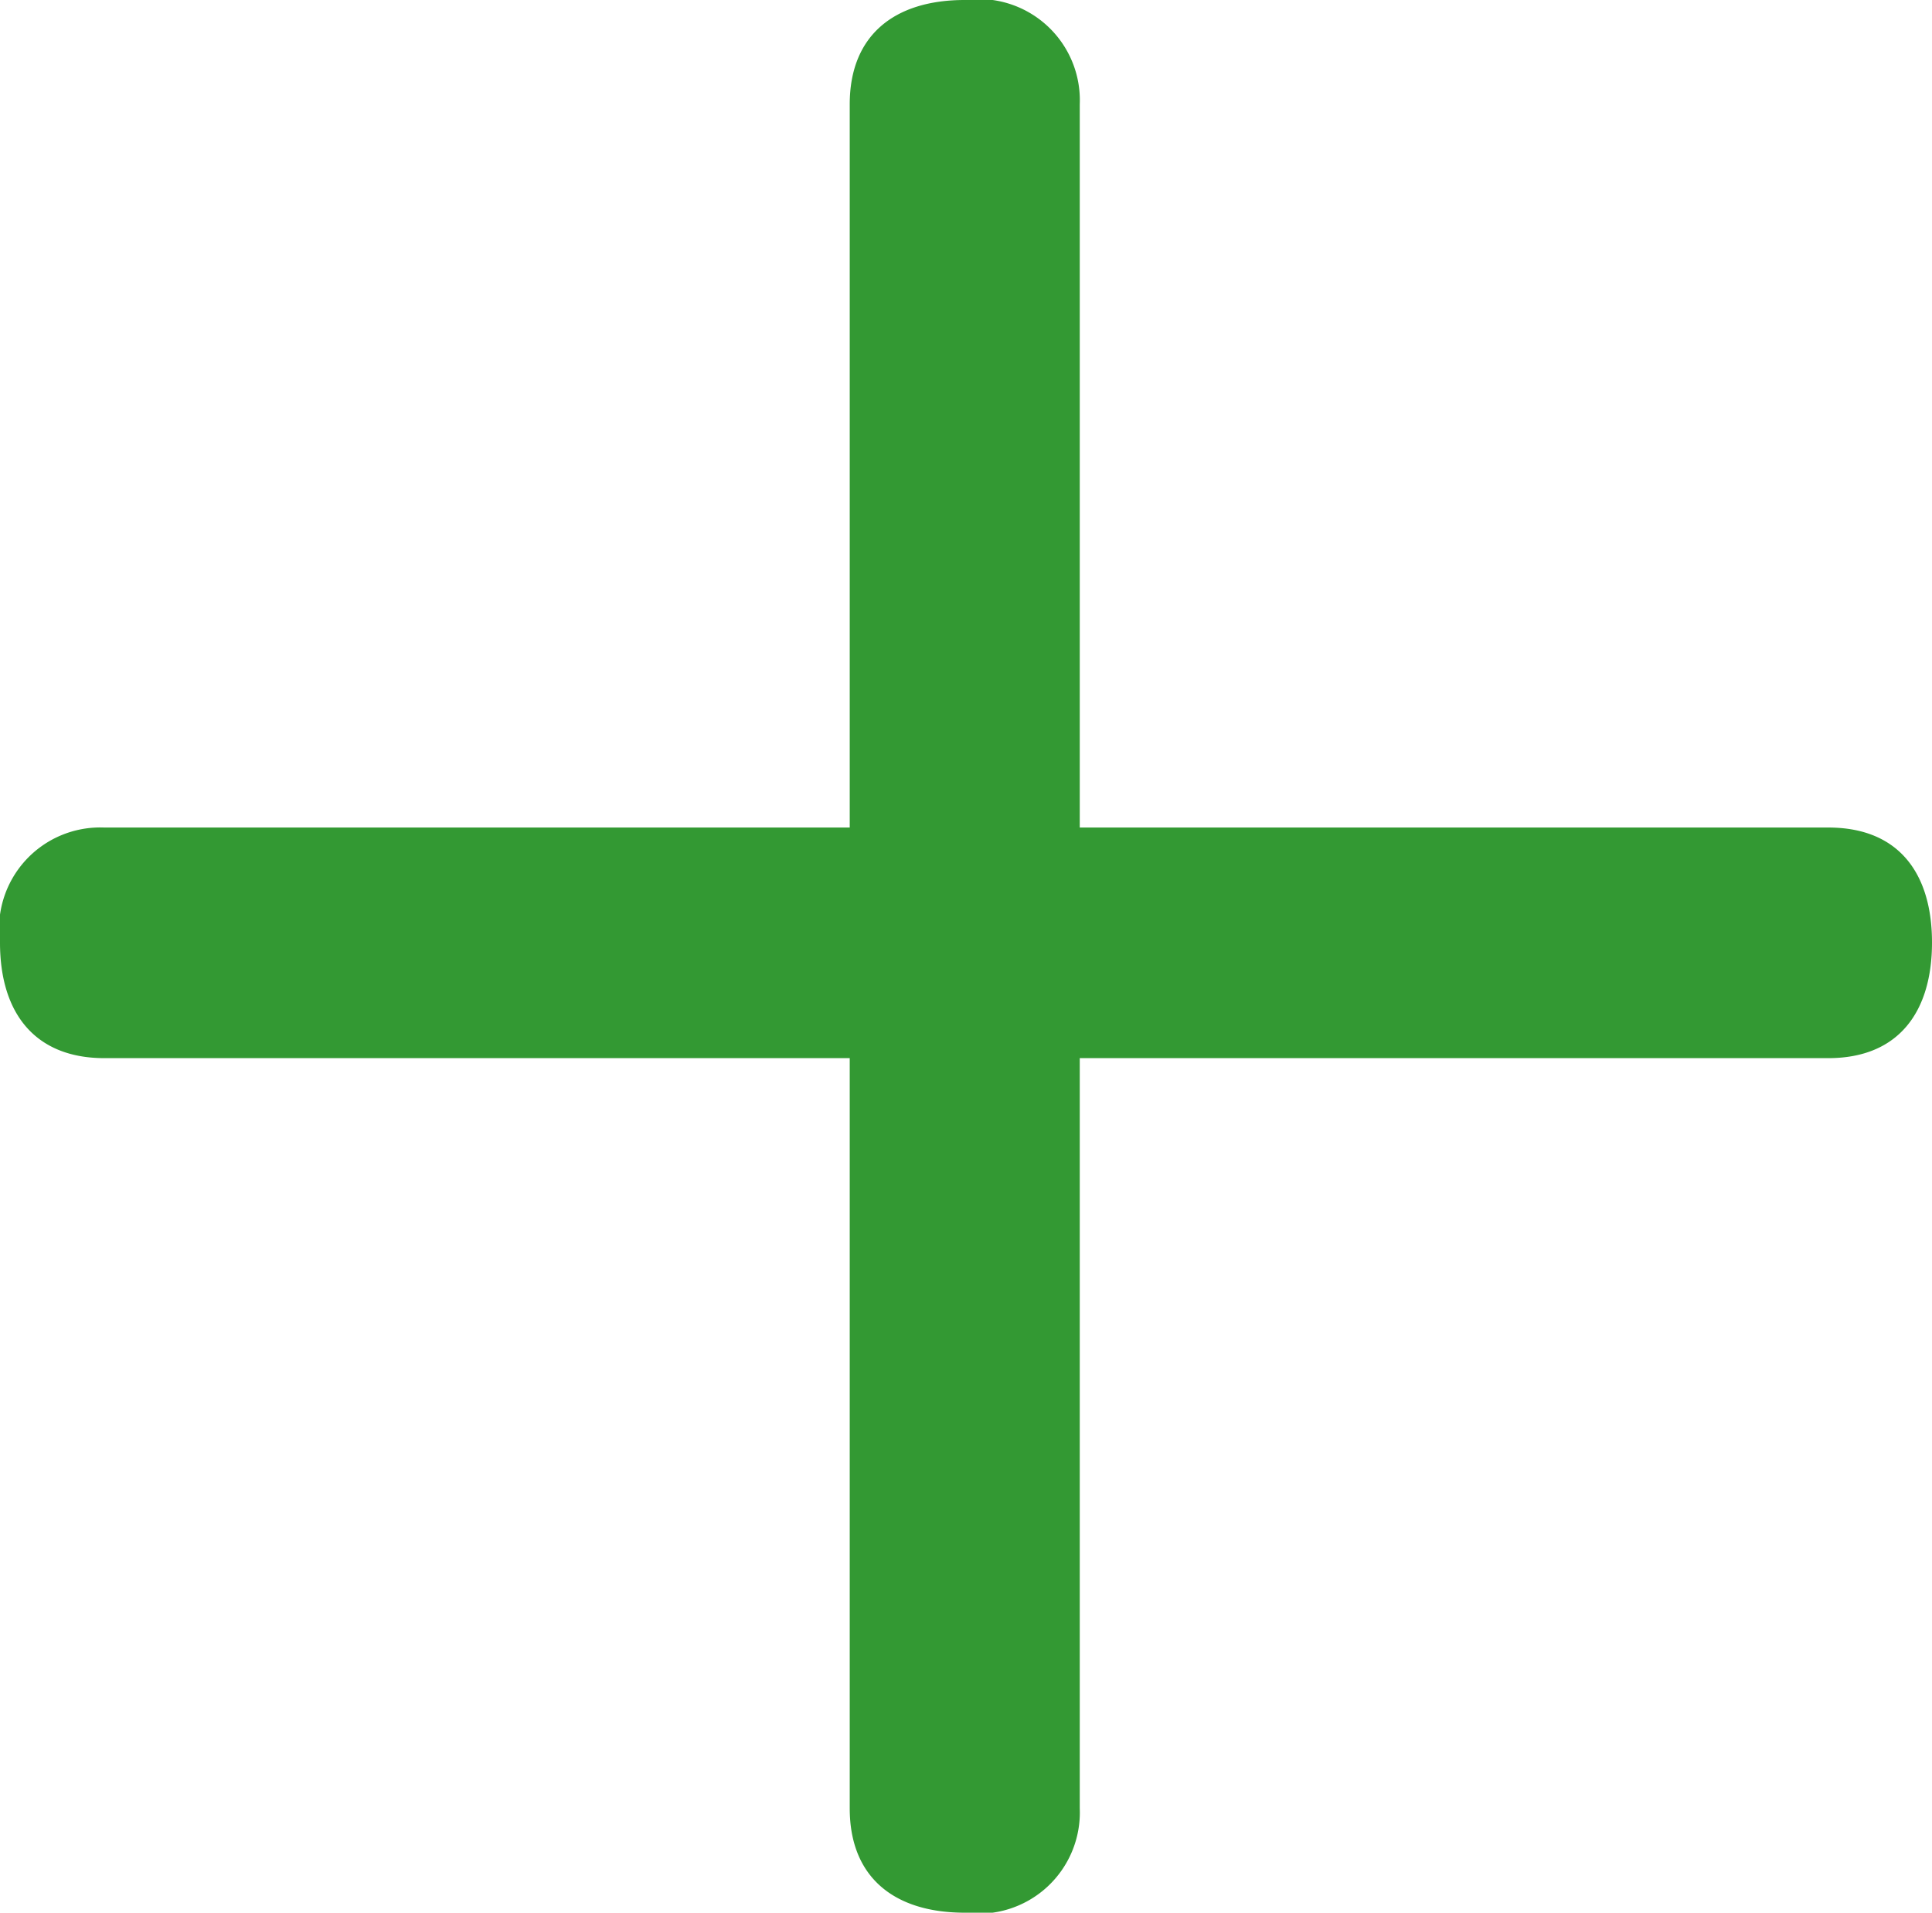 <svg id="レイヤー_1" data-name="レイヤー 1" xmlns="http://www.w3.org/2000/svg" viewBox="0 0 30.74 30.44"><defs><style>.cls-1{fill:#393;}</style></defs><path class="cls-1" d="M1.66,16.84C.57,16.84,0,16.14,0,15a1.61,1.61,0,0,1,1.66-1.83H13.52V1.66c0-1.09.7-1.66,1.83-1.66a1.61,1.61,0,0,1,1.83,1.66V13.17H29.09c1.13,0,1.65.74,1.65,1.83s-.52,1.84-1.65,1.84H17.18V28.78a1.61,1.61,0,0,1-1.83,1.66c-1.13,0-1.83-.57-1.83-1.66V16.84Z"/></svg>
